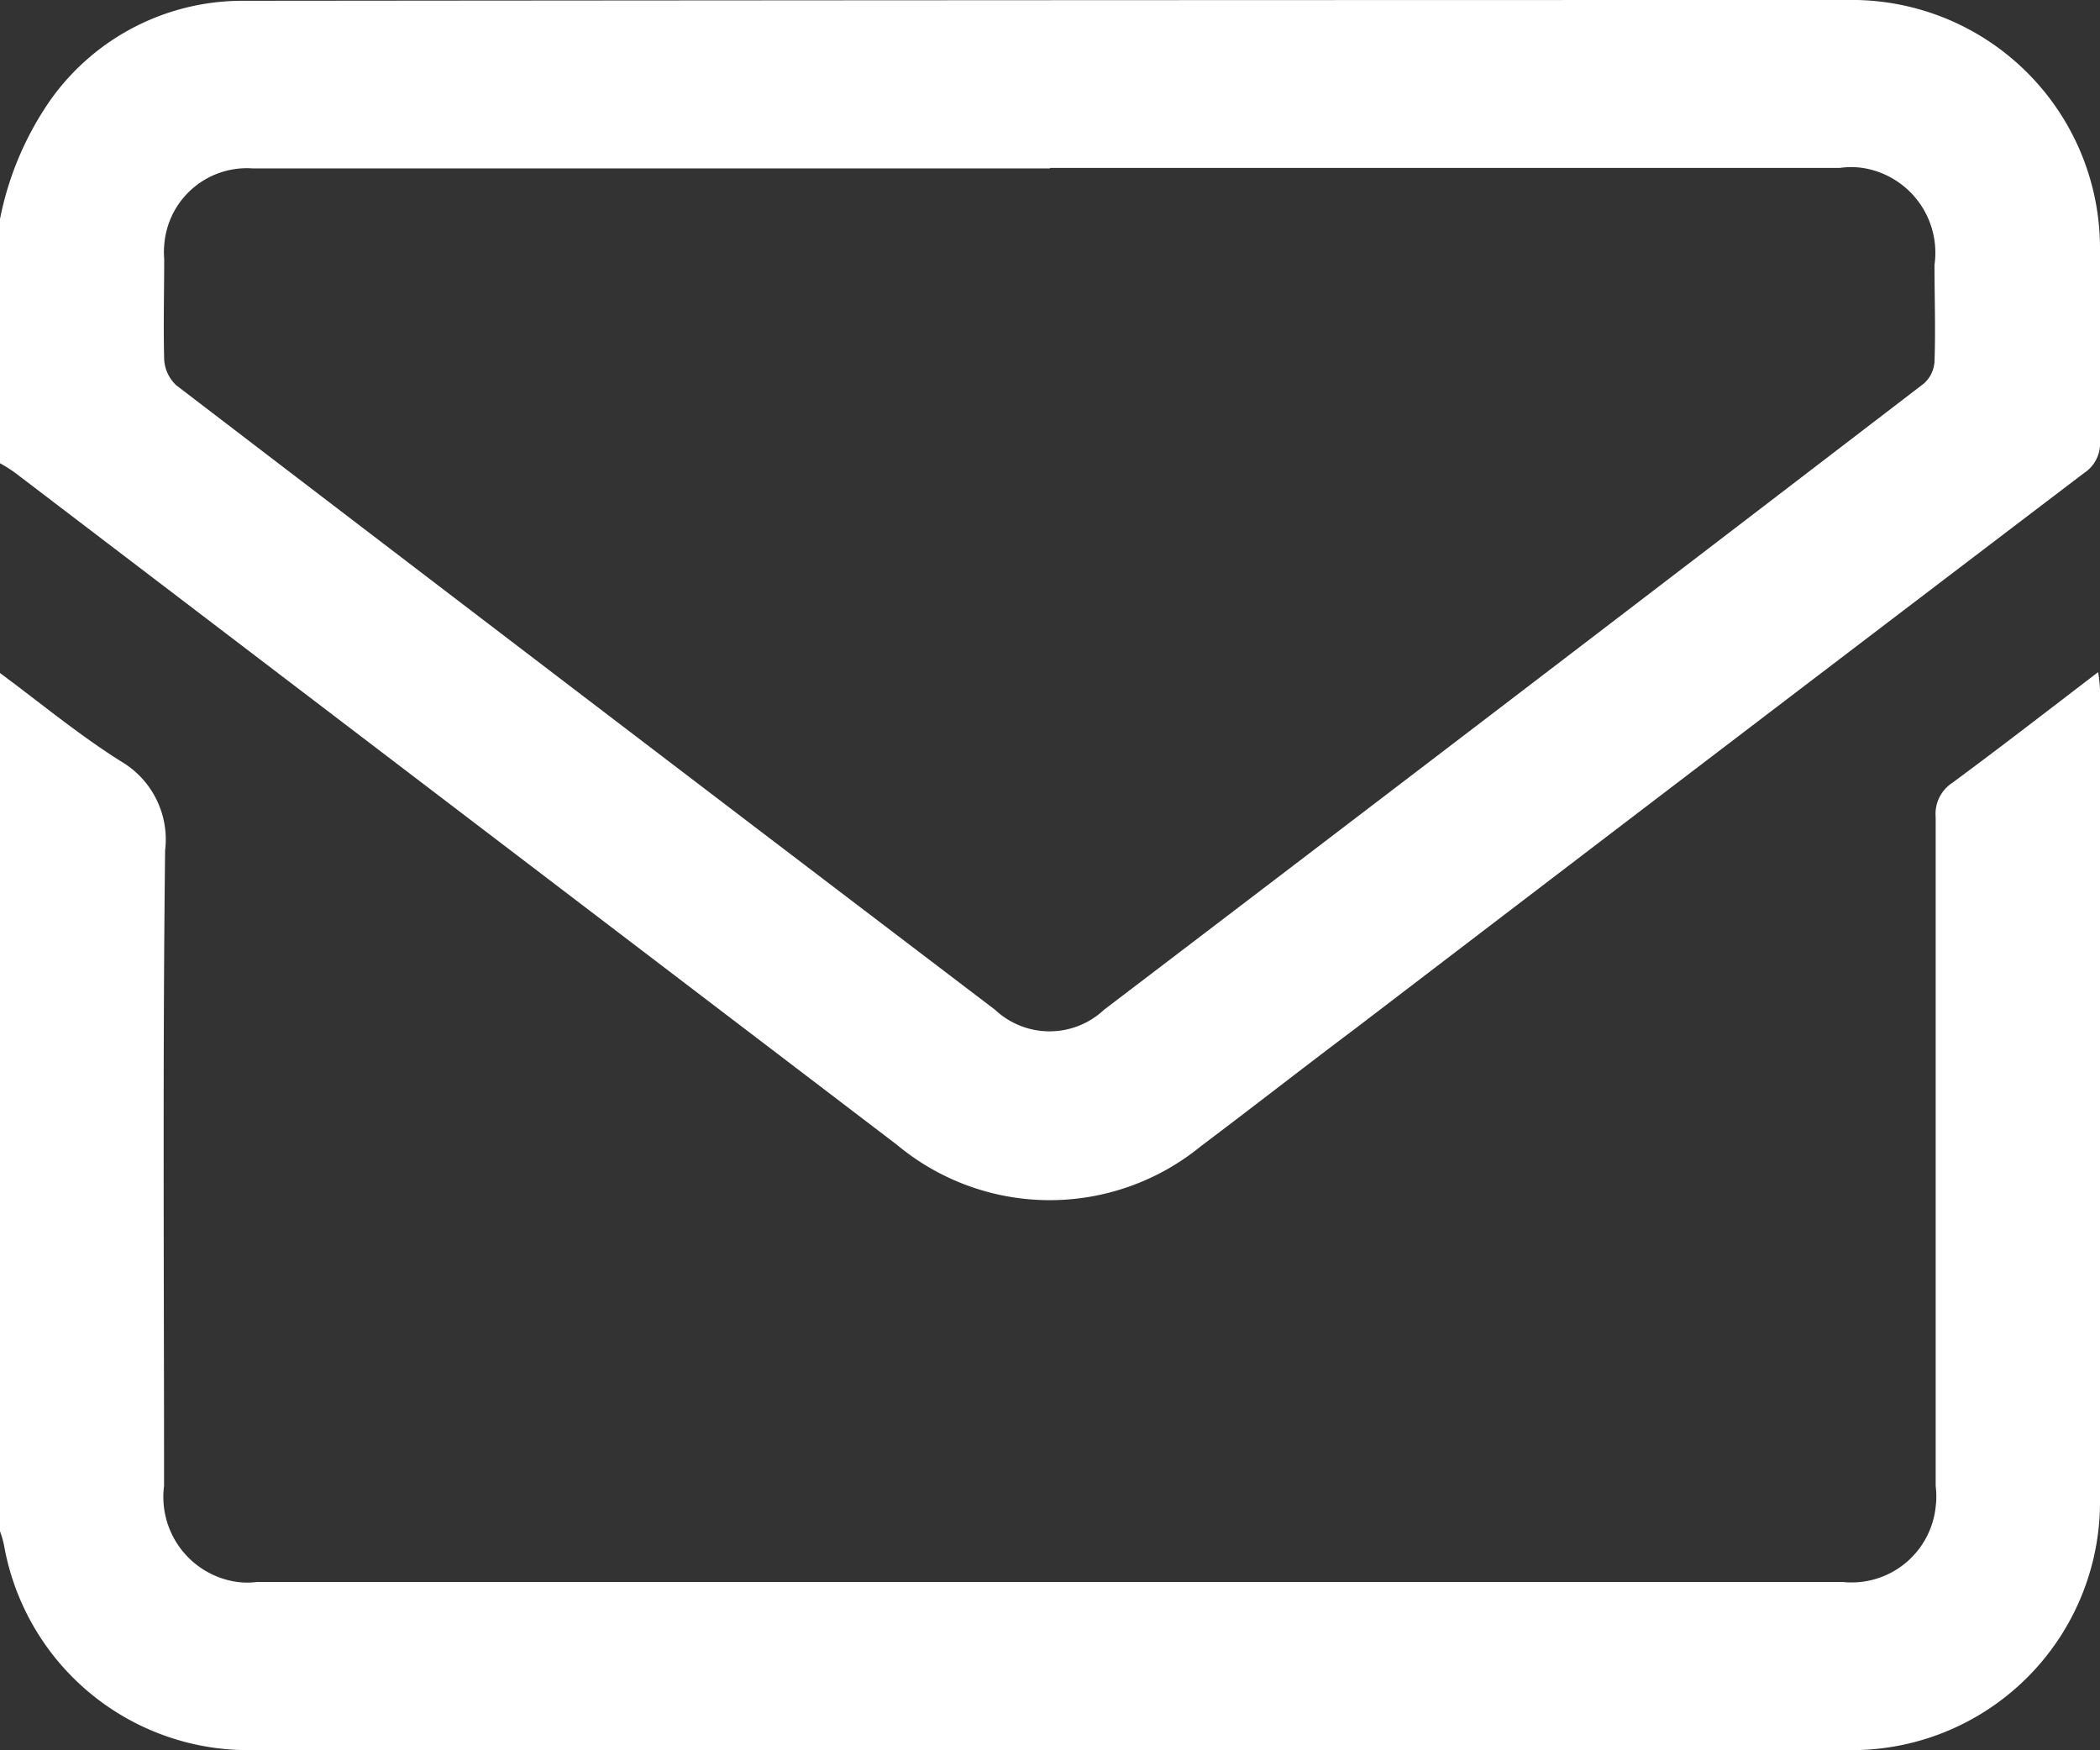 <svg xmlns="http://www.w3.org/2000/svg" width="16" height="13.334" viewBox="0 0 16 13.334">
  <rect x="0" y="0" width="16" height="13.334" fill="#333333" stroke="none"/>
  <path id="Group_378" d="M0,1.668a2.4,2.4,0,0,1,.38-.9A1.794,1.794,0,0,1,1.844.006Q8,0,14.15,0A1.892,1.892,0,0,1,16,1.9c0,.485,0,.971,0,1.457a.269.269,0,0,1-.121.246q-2.772,2.108-5.539,4.222c-.4.3-.792.607-1.191.907a1.818,1.818,0,0,1-2.315-.011L.113,3.6A1.132,1.132,0,0,0,0,3.529V1.668m8-.385H1.926a.631.631,0,0,0-.675.589.594.594,0,0,0,0,.1c0,.257-.007.513,0,.769a.291.291,0,0,0,.092.194Q4.457,5.317,7.581,7.692a.607.607,0,0,0,.831,0q3.126-2.379,6.247-4.771a.244.244,0,0,0,.08-.164c.009-.246,0-.492,0-.739a.654.654,0,0,0-.549-.739.615.615,0,0,0-.171,0H8M0,5.127c.307.227.6.471.925.675a.689.689,0,0,1,.333.676c-.019,1.613-.008,3.225-.008,4.841a.654.654,0,0,0,.557.732.59.59,0,0,0,.153,0H14.037a.644.644,0,0,0,.711-.573.621.621,0,0,0,0-.157V6.225a.283.283,0,0,1,.129-.263c.367-.271.728-.551,1.109-.842A1.216,1.216,0,0,1,16,5.252v6.167a1.891,1.891,0,0,1-1.865,1.913q-6.137,0-12.276,0A1.889,1.889,0,0,1,.031,11.773.718.718,0,0,0,0,11.665V5.127" transform="translate(0 0)" fill="#fff"/>
</svg>
